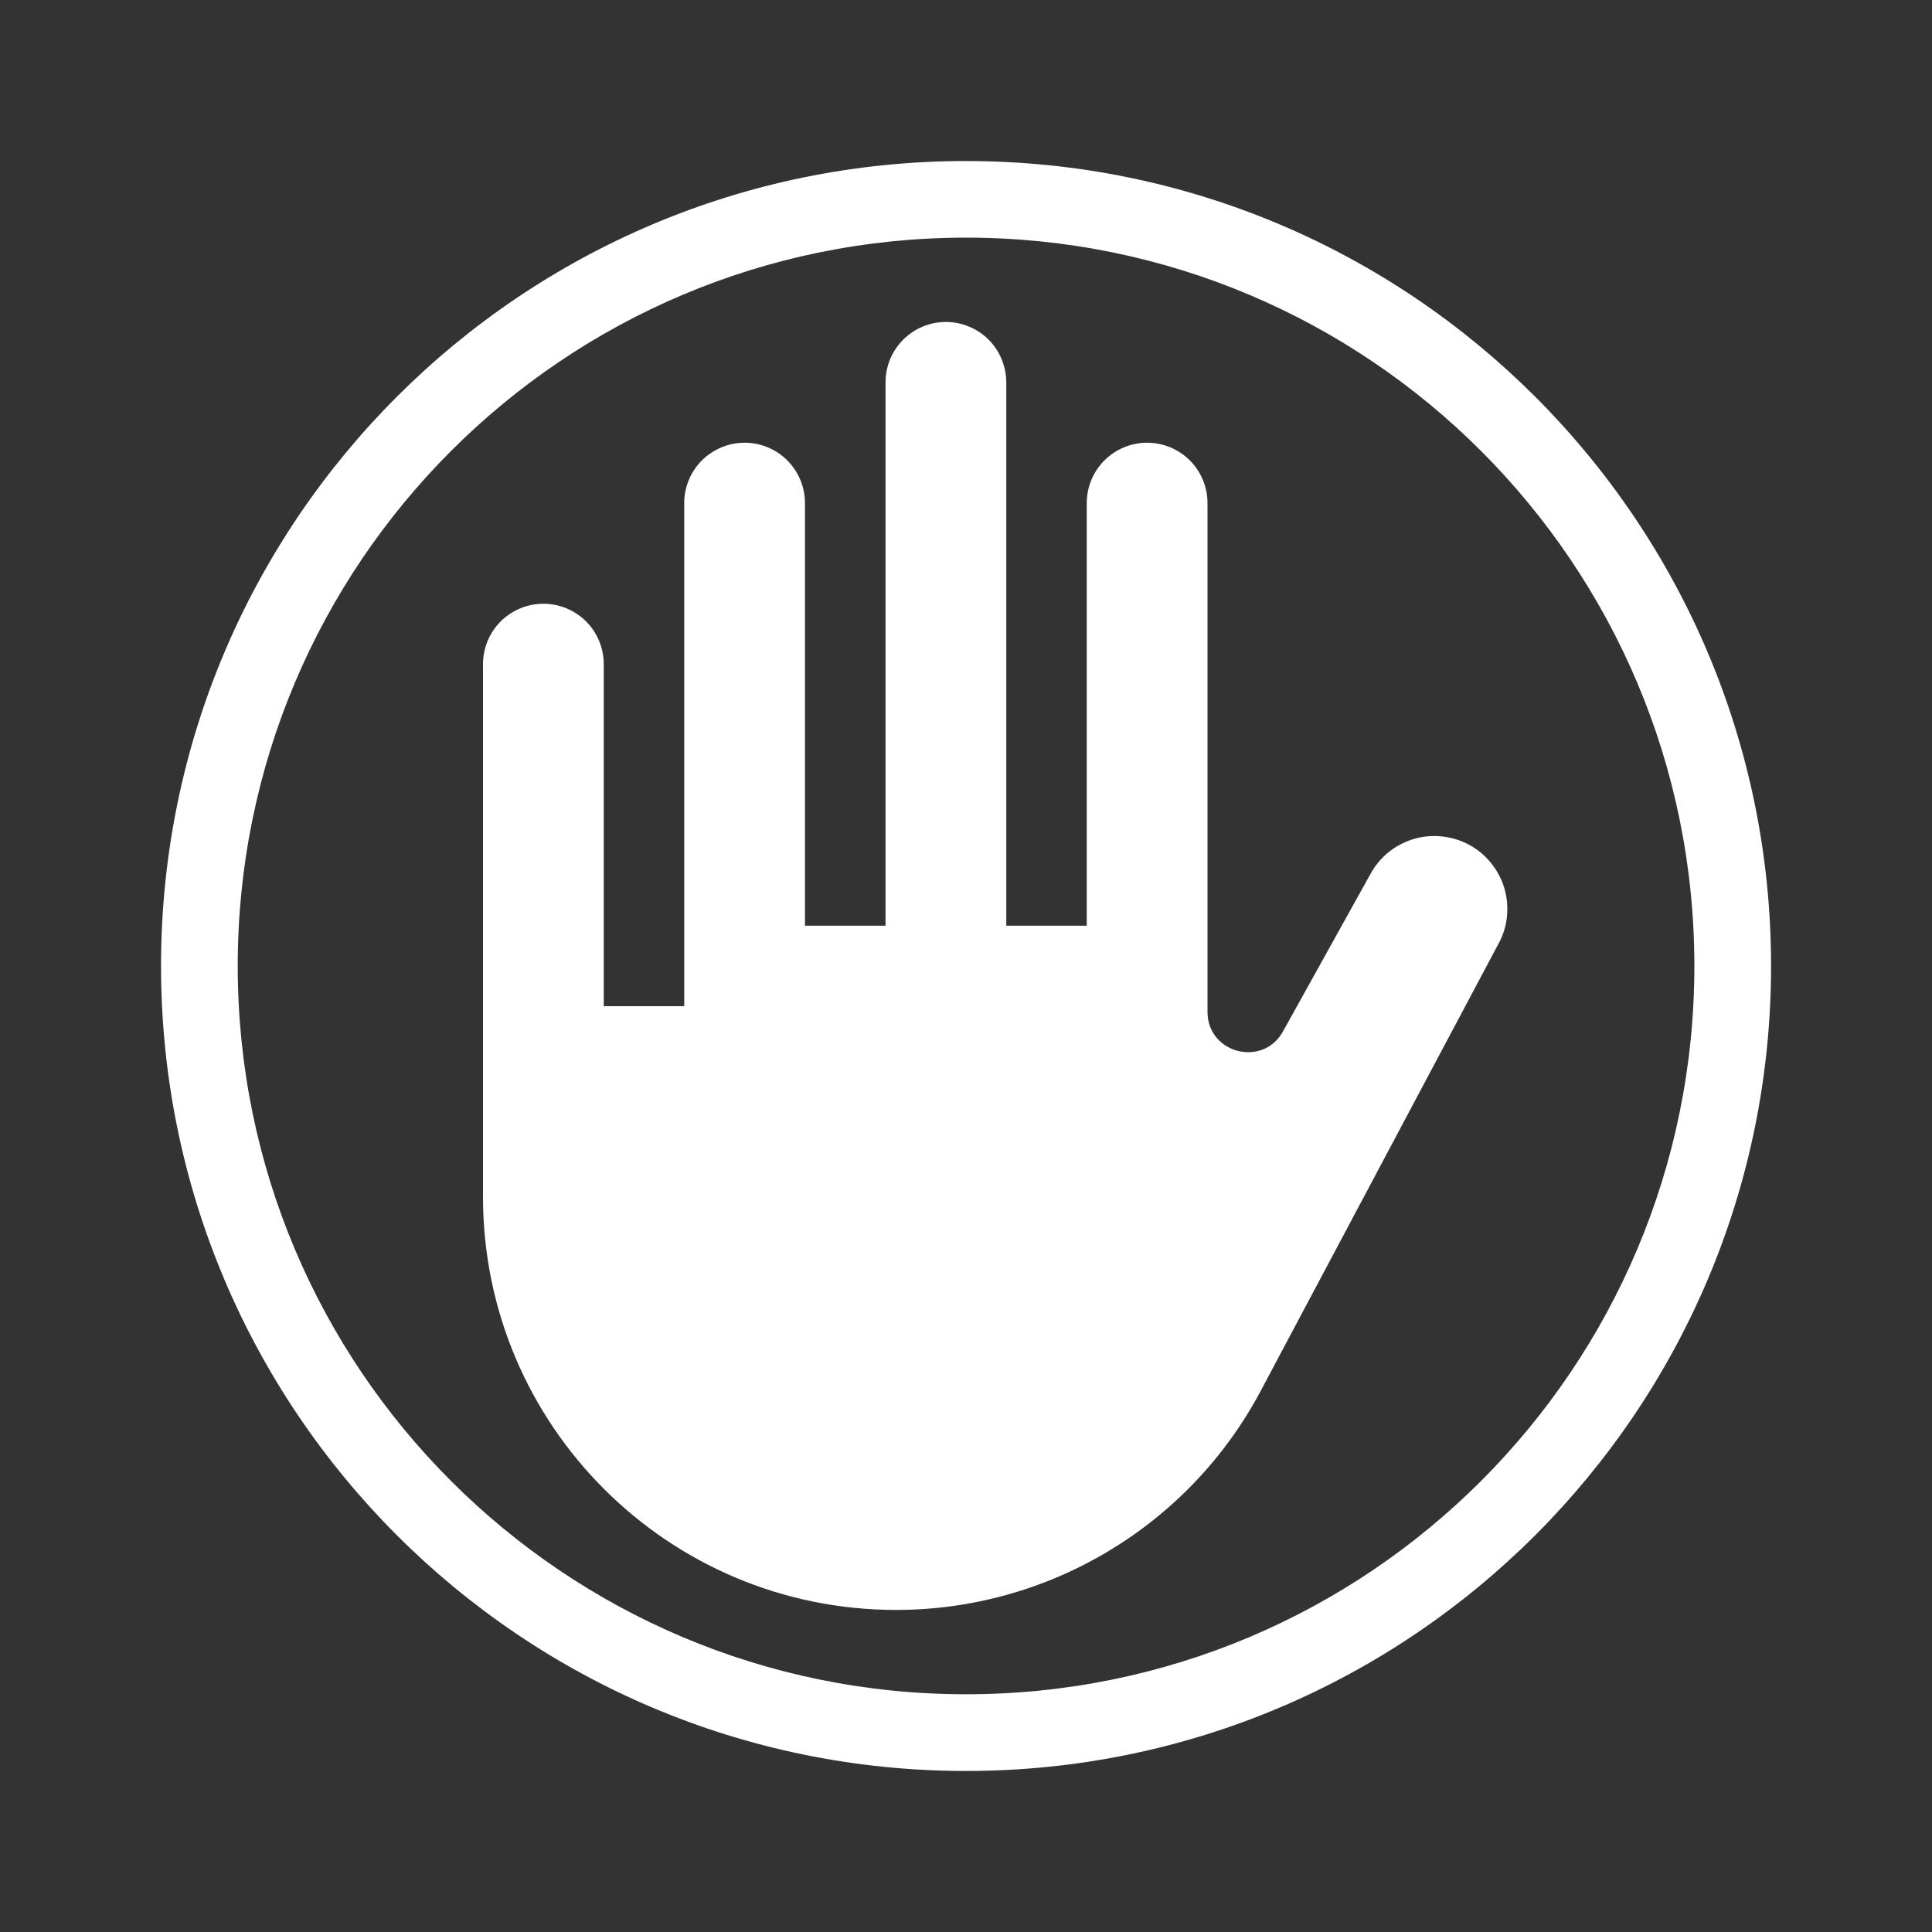 <?xml version="1.0" encoding="UTF-8"?> <svg xmlns="http://www.w3.org/2000/svg" width="20" height="20" viewBox="0 0 20 20" fill="none"><rect x="0" y="0" width="20" height="20" fill="#333333" stroke="none"/><path d="M12.5 10.475V5.208C12.5 5.042 12.434 4.883 12.317 4.766C12.2 4.649 12.041 4.583 11.875 4.583C11.709 4.583 11.55 4.649 11.433 4.766C11.316 4.883 11.25 5.042 11.25 5.208V9.583H10.417V3.958C10.417 3.876 10.4 3.795 10.369 3.719C10.338 3.643 10.292 3.574 10.234 3.516C10.176 3.458 10.107 3.412 10.031 3.381C9.955 3.349 9.874 3.333 9.792 3.333C9.71 3.333 9.628 3.349 9.552 3.381C9.477 3.412 9.408 3.458 9.35 3.516C9.292 3.574 9.246 3.643 9.214 3.719C9.183 3.795 9.167 3.876 9.167 3.958V9.583H8.333V5.208C8.333 5.042 8.267 4.883 8.15 4.766C8.033 4.649 7.874 4.583 7.708 4.583C7.543 4.583 7.384 4.649 7.266 4.766C7.149 4.883 7.083 5.042 7.083 5.208V10.416H6.25V6.875C6.25 6.709 6.184 6.55 6.067 6.433C5.95 6.316 5.791 6.25 5.625 6.25C5.459 6.25 5.3 6.316 5.183 6.433C5.066 6.55 5 6.709 5 6.875V12.39C5 14.752 6.915 16.666 9.276 16.666C10.857 16.666 12.309 15.794 13.051 14.398L15.512 9.77C15.56 9.683 15.59 9.587 15.6 9.489C15.61 9.39 15.601 9.29 15.573 9.195C15.545 9.1 15.498 9.012 15.436 8.935C15.374 8.858 15.297 8.793 15.21 8.746C15.123 8.699 15.027 8.669 14.928 8.659C14.83 8.648 14.73 8.657 14.635 8.685C14.54 8.714 14.451 8.76 14.374 8.822C14.297 8.885 14.233 8.962 14.186 9.049L13.281 10.678C13.072 11.053 12.5 10.905 12.5 10.475" fill="white"></path><path fill-rule="evenodd" clip-rule="evenodd" d="M10 1.667C14.603 1.667 18.334 5.397 18.334 10C18.334 14.602 14.603 18.333 10 18.333C5.398 18.333 1.667 14.602 1.667 10C1.667 5.397 5.398 1.667 10 1.667ZM17.54 10C17.54 5.836 14.165 2.46 10 2.46C5.836 2.46 2.461 5.836 2.461 10C2.461 14.164 5.836 17.539 10 17.539C14.165 17.539 17.54 14.164 17.54 10Z" fill="white"></path></svg> 